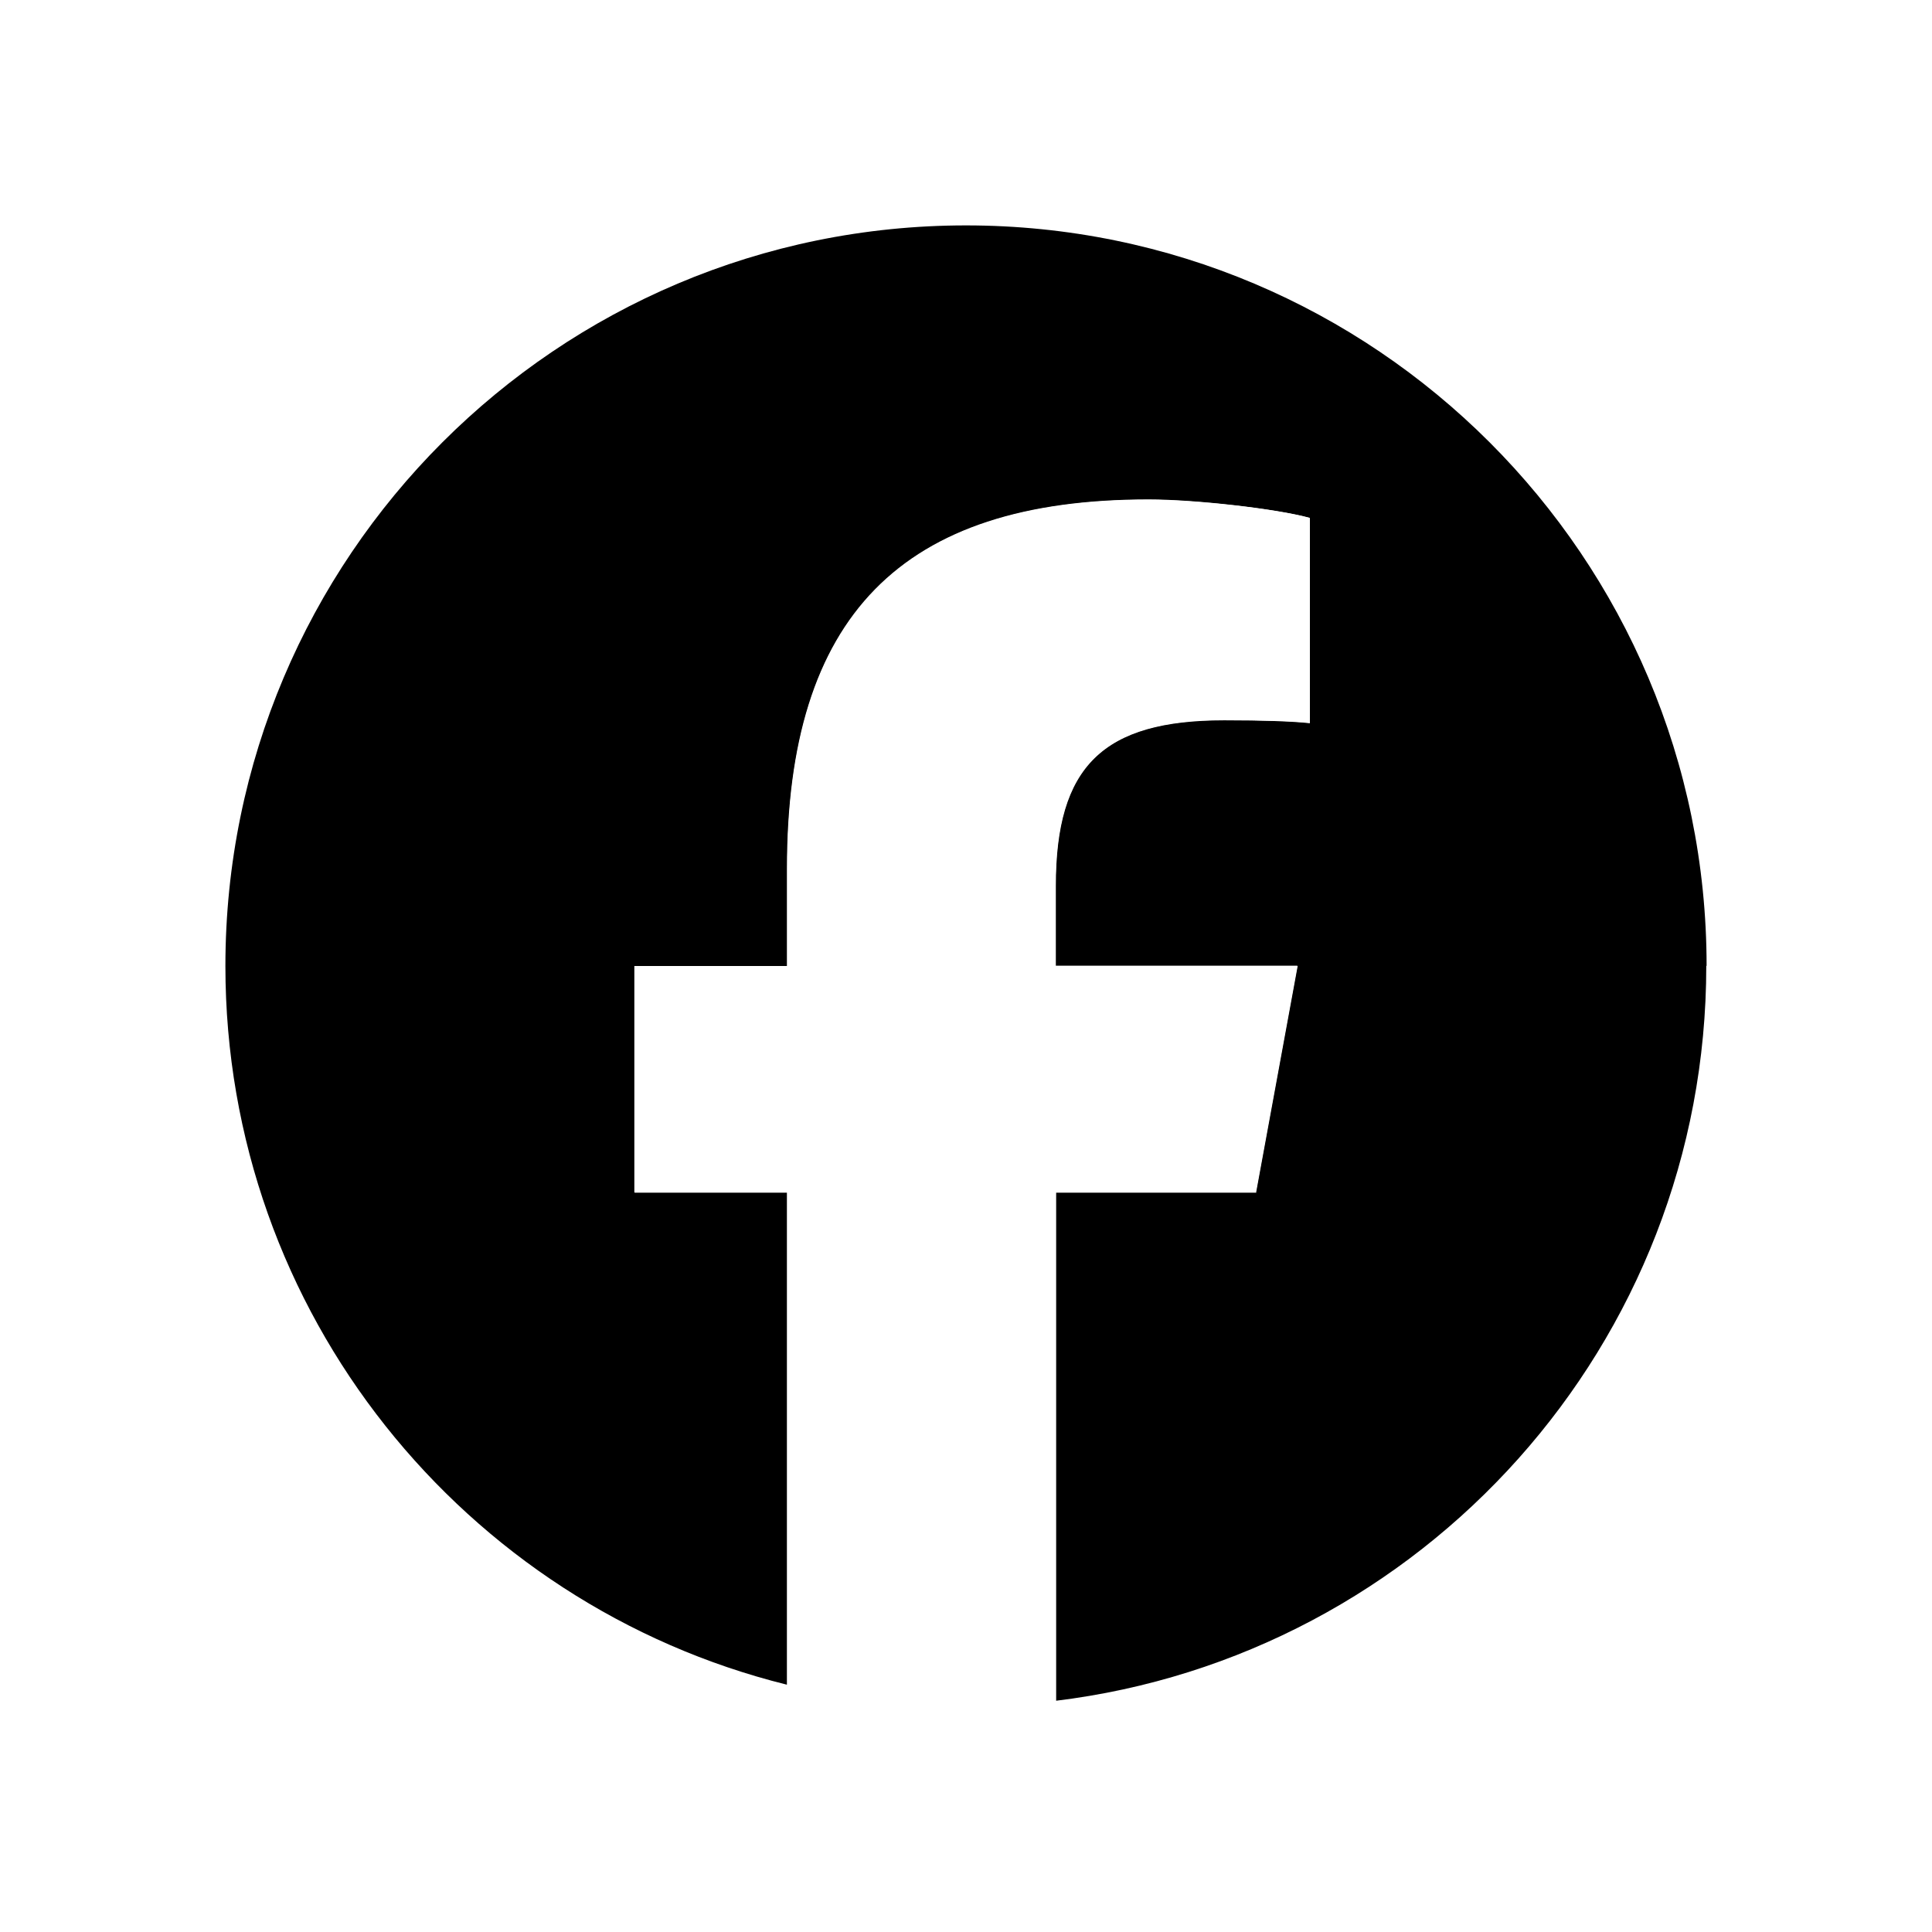 <?xml version="1.0" encoding="UTF-8"?><svg id="_レイヤー_2" xmlns="http://www.w3.org/2000/svg" viewBox="0 0 60 60"><defs><style>.cls-1{fill:#fff;}</style></defs><g id="cnt01"><rect class="cls-1" width="60" height="60"/><g id="Logo"><path id="Initiator" d="M53,30c0-12.7-10.3-23-23-23S7,17.3,7,30c0,10.79,7.43,19.84,17.44,22.32v-15.29h-4.74v-7.03h4.74v-3.03c0-7.83,3.54-11.46,11.23-11.46,1.46,0,3.97.29,5,.57v6.37c-.54-.06-1.49-.09-2.66-.09-3.77,0-5.23,1.43-5.23,5.14v2.49h7.51l-1.29,7.03h-6.22v15.8c11.39-1.38,20.21-11.07,20.21-22.83Z"/><path id="F" class="cls-1" d="M39.01,37.03l1.29-7.03h-7.51v-2.49c0-3.71,1.46-5.14,5.23-5.14,1.17,0,2.11.03,2.66.09v-6.37c-1.03-.29-3.54-.57-5-.57-7.69,0-11.23,3.63-11.23,11.46v3.03h-4.74v7.03h4.74v15.29c1.78.44,3.64.68,5.56.68.94,0,1.87-.06,2.79-.17v-15.8h6.22Z"/></g></g></svg>